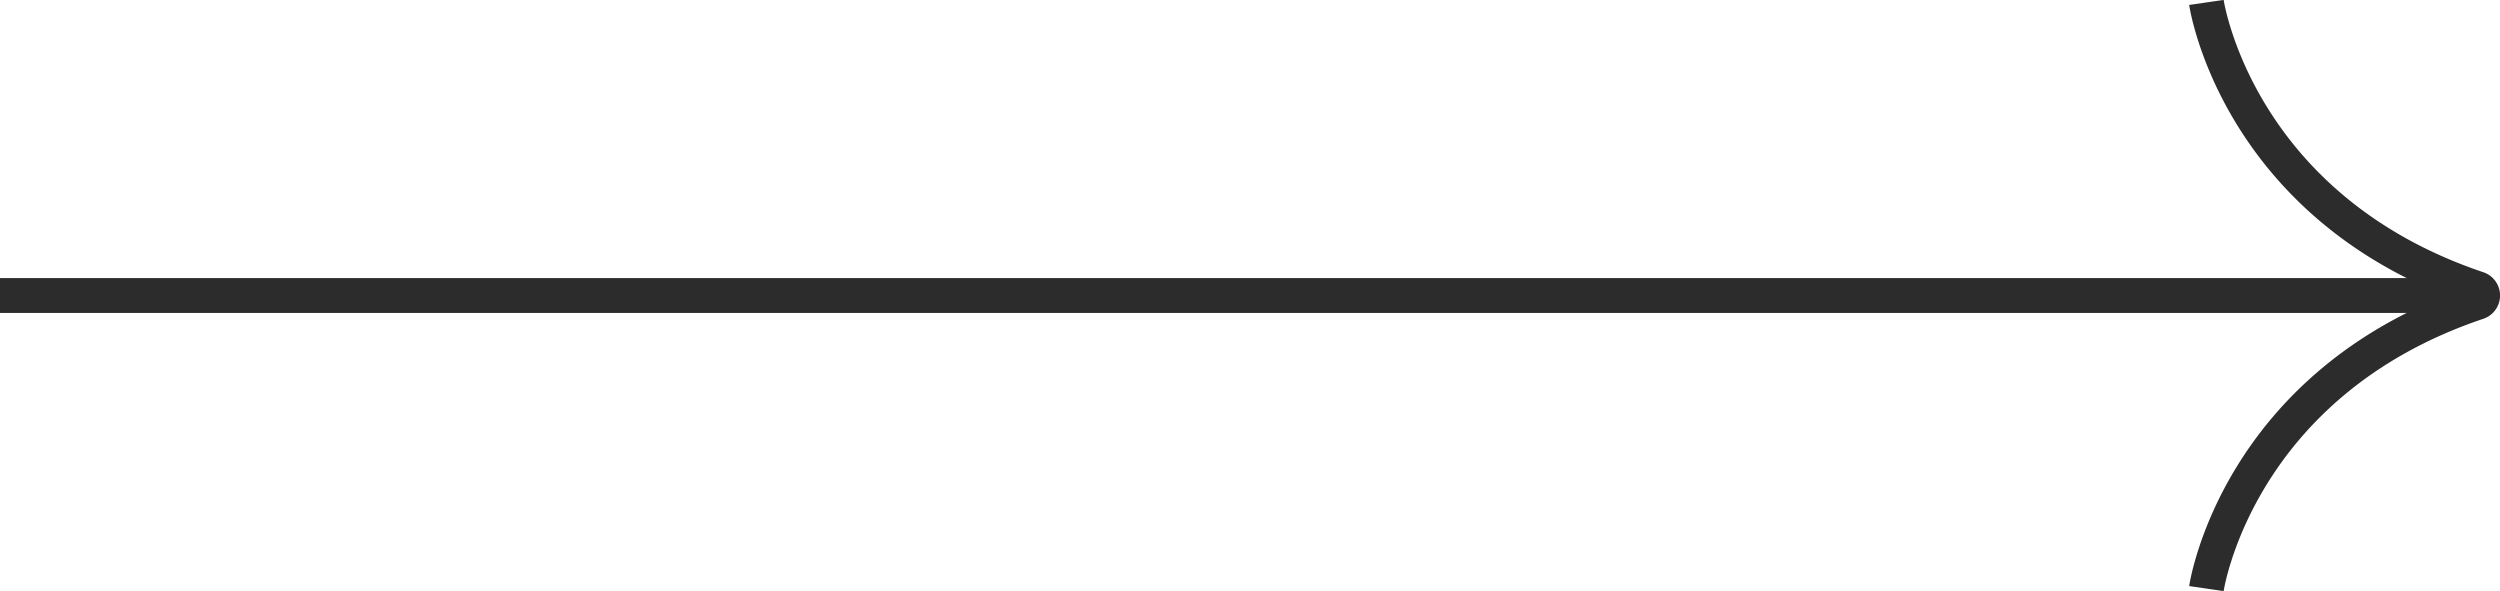 <svg xmlns="http://www.w3.org/2000/svg" xmlns:xlink="http://www.w3.org/1999/xlink" viewBox="0 0 143.48 33.93"><defs><style>.cls-1,.cls-2{fill:none;}.cls-2{stroke:#2c2c2c;stroke-width:2px;}.cls-3{clip-path:url(#clip-path);}.cls-4{isolation:isolate;}.cls-5{clip-path:url(#clip-path-2);}</style><clipPath id="clip-path" transform="translate(0 -0.15)"><rect class="cls-1" x="124.64" width="19.86" height="34.22"></rect></clipPath><clipPath id="clip-path-2" transform="translate(0 -0.15)"><rect class="cls-1" x="124.5" width="20.25" height="34.25"></rect></clipPath></defs><g id="Layer_2" data-name="Layer 2"><g id="ARTWORK"><line class="cls-2" y1="16.96" x2="142.5" y2="16.96"></line><g class="cls-3"><g class="cls-4"><g class="cls-5"><path class="cls-2" d="M126.63,33.93s1.71-11.76,15.57-16.43a.41.41,0,0,0,0-.78C128.34,12.05,126.63.29,126.63.29" transform="translate(0 -0.15)"></path></g></g></g></g></g></svg>